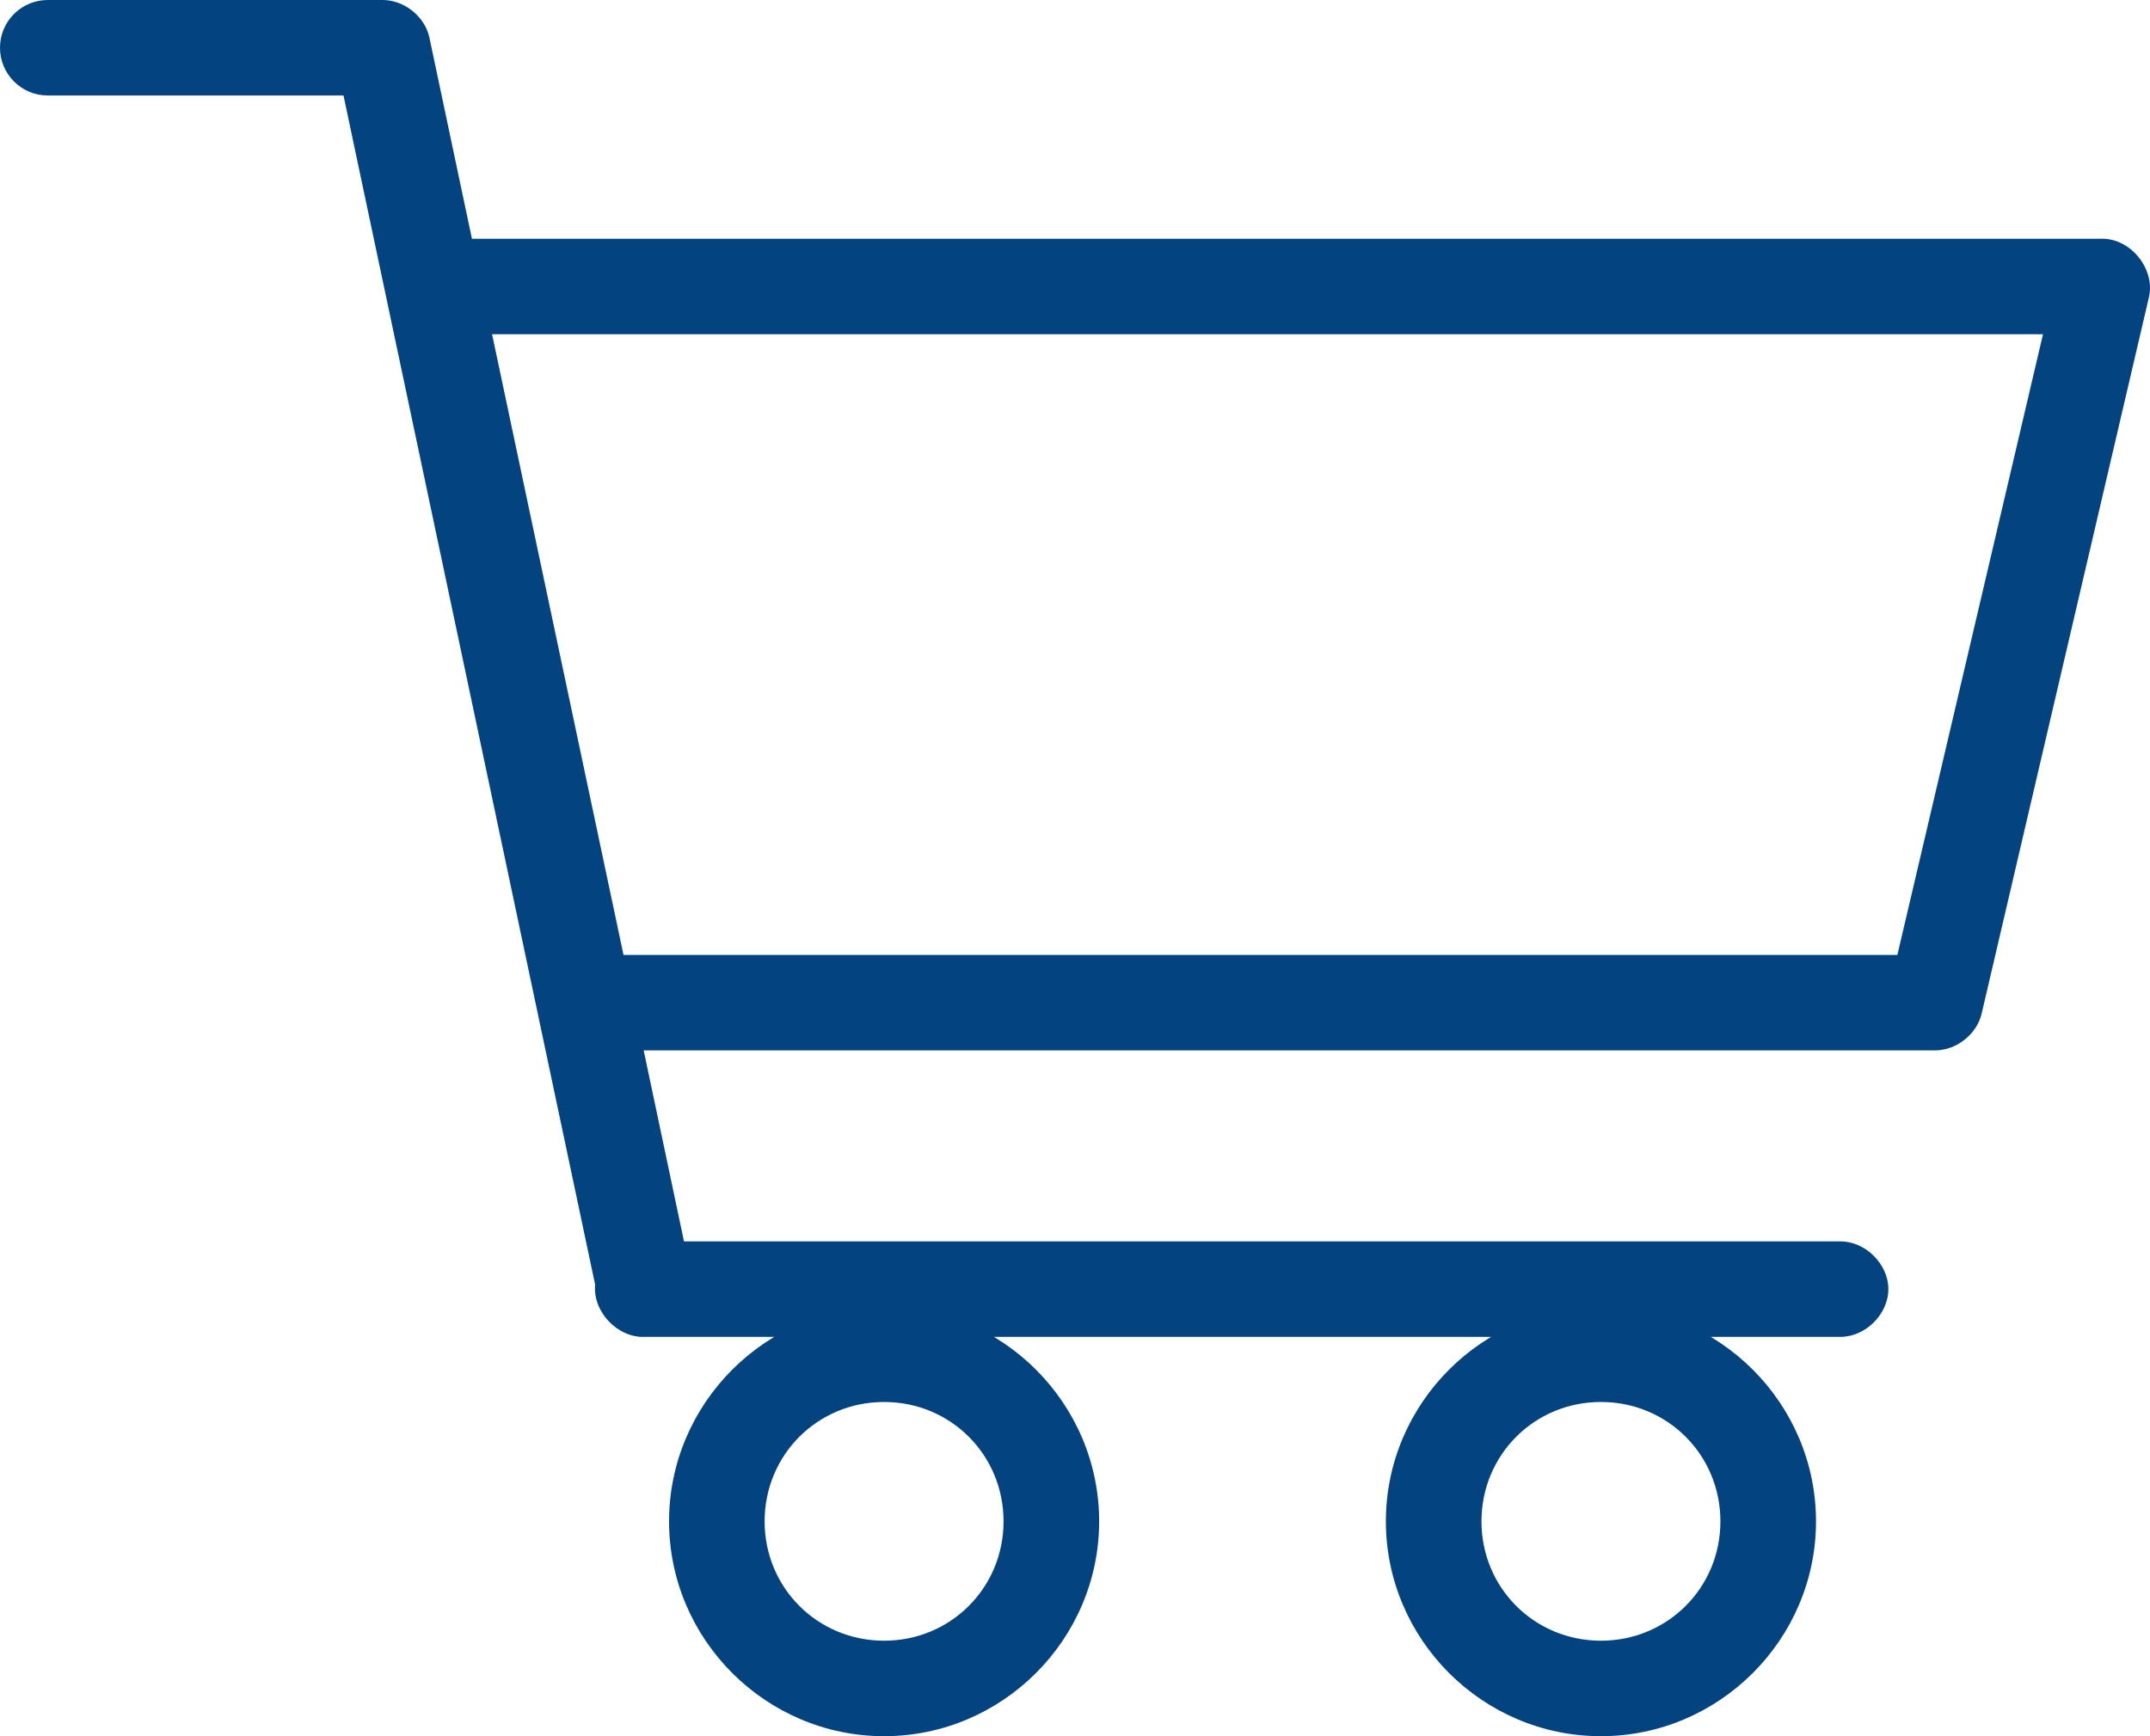 <svg width="52" height="42" viewBox="0 0 52 42" fill="none" xmlns="http://www.w3.org/2000/svg">
<path d="M1.156 3.73425e-05C0.517 3.73425e-05 0 0.517 0 1.155C0 1.793 0.517 2.31 1.156 2.31H8.308L14.394 31.077C14.332 31.735 14.943 32.373 15.604 32.34H44.499C45.11 32.349 45.672 31.795 45.672 31.185C45.672 30.575 45.11 30.021 44.499 30.03H16.543L15.568 25.41H46.811C47.329 25.404 47.818 25.012 47.931 24.508L51.976 7.183C52.127 6.512 51.544 5.78 50.856 5.775H11.414L10.384 0.902C10.27 0.392 9.77 -0.004 9.247 3.73425e-05H1.156ZM11.901 8.085H49.412L45.89 23.1H15.08L11.901 8.085ZM21.383 31.605C18.524 31.605 16.182 33.946 16.182 36.803C16.182 39.659 18.524 42 21.383 42C24.242 42 26.584 39.659 26.584 36.803C26.584 33.946 24.242 31.605 21.383 31.605ZM38.72 31.605C35.861 31.605 33.519 33.946 33.519 36.803C33.519 39.659 35.861 42 38.72 42C41.579 42 43.922 39.659 43.922 36.803C43.922 33.946 41.579 31.605 38.72 31.605ZM21.383 33.915C22.992 33.915 24.272 35.194 24.272 36.803C24.272 38.411 22.992 39.69 21.383 39.69C19.773 39.69 18.493 38.411 18.493 36.803C18.493 35.194 19.773 33.915 21.383 33.915ZM38.72 33.915C40.33 33.915 41.61 35.194 41.61 36.803C41.61 38.411 40.33 39.69 38.72 39.69C37.111 39.69 35.831 38.411 35.831 36.803C35.831 35.194 37.111 33.915 38.72 33.915Z" fill="#034380"/>
</svg>
